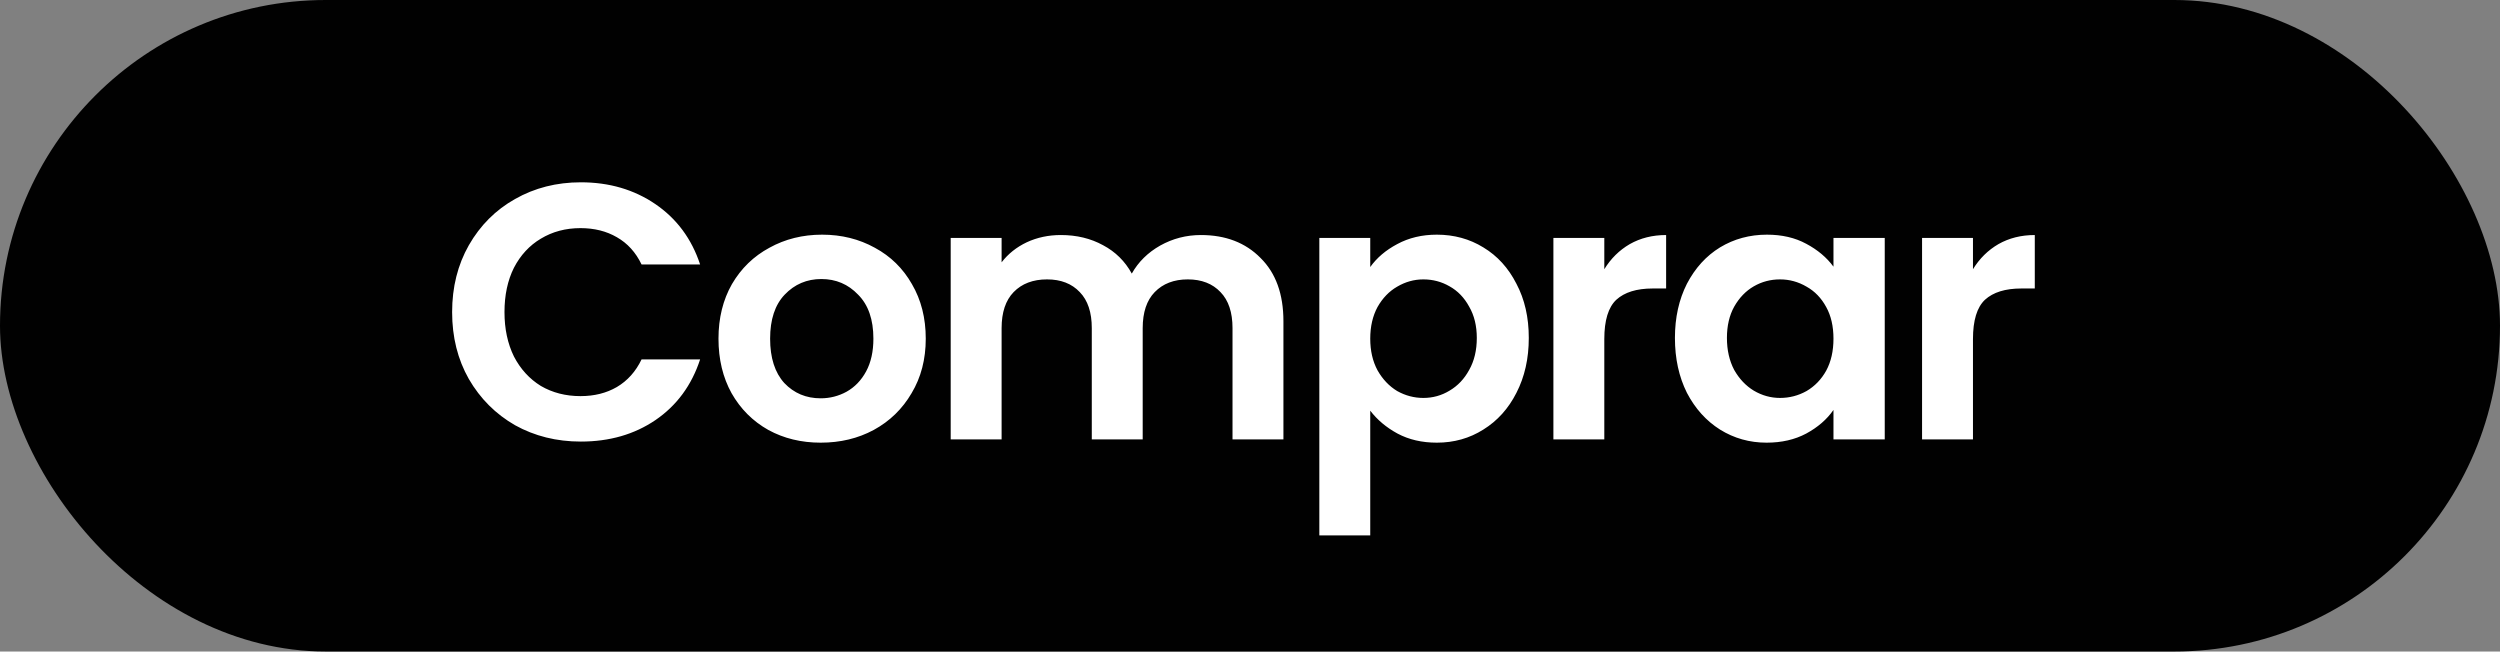 <svg width="165" height="43" viewBox="0 0 165 43" fill="none" xmlns="http://www.w3.org/2000/svg">
<rect x="0" y="0" width="165" height="43" fill="#808080" stroke="none"/>
<rect width="165" height="43" rx="21.5" fill="#010101"/>
<path d="M29.84 20.6C29.84 18.952 30.208 17.48 30.944 16.184C31.696 14.872 32.712 13.856 33.992 13.136C35.288 12.4 36.736 12.032 38.336 12.032C40.208 12.032 41.848 12.512 43.256 13.472C44.664 14.432 45.648 15.76 46.208 17.456H42.344C41.96 16.656 41.416 16.056 40.712 15.656C40.024 15.256 39.224 15.056 38.312 15.056C37.336 15.056 36.464 15.288 35.696 15.752C34.944 16.2 34.352 16.84 33.92 17.672C33.504 18.504 33.296 19.48 33.296 20.6C33.296 21.704 33.504 22.68 33.92 23.528C34.352 24.36 34.944 25.008 35.696 25.472C36.464 25.92 37.336 26.144 38.312 26.144C39.224 26.144 40.024 25.944 40.712 25.544C41.416 25.128 41.96 24.52 42.344 23.72H46.208C45.648 25.432 44.664 26.768 43.256 27.728C41.864 28.672 40.224 29.144 38.336 29.144C36.736 29.144 35.288 28.784 33.992 28.064C32.712 27.328 31.696 26.312 30.944 25.016C30.208 23.72 29.84 22.248 29.84 20.6ZM54.164 29.216C52.884 29.216 51.732 28.936 50.708 28.376C49.684 27.8 48.876 26.992 48.284 25.952C47.708 24.912 47.42 23.712 47.42 22.352C47.42 20.992 47.716 19.792 48.308 18.752C48.916 17.712 49.74 16.912 50.78 16.352C51.82 15.776 52.98 15.488 54.26 15.488C55.54 15.488 56.7 15.776 57.74 16.352C58.78 16.912 59.596 17.712 60.188 18.752C60.796 19.792 61.1 20.992 61.1 22.352C61.1 23.712 60.788 24.912 60.164 25.952C59.556 26.992 58.724 27.8 57.668 28.376C56.628 28.936 55.46 29.216 54.164 29.216ZM54.164 26.288C54.772 26.288 55.34 26.144 55.868 25.856C56.412 25.552 56.844 25.104 57.164 24.512C57.484 23.92 57.644 23.2 57.644 22.352C57.644 21.088 57.308 20.12 56.636 19.448C55.98 18.76 55.172 18.416 54.212 18.416C53.252 18.416 52.444 18.76 51.788 19.448C51.148 20.12 50.828 21.088 50.828 22.352C50.828 23.616 51.14 24.592 51.764 25.28C52.404 25.952 53.204 26.288 54.164 26.288ZM79.258 15.512C80.89 15.512 82.202 16.016 83.194 17.024C84.202 18.016 84.706 19.408 84.706 21.2V29H81.346V21.656C81.346 20.616 81.082 19.824 80.554 19.28C80.026 18.72 79.306 18.44 78.394 18.44C77.482 18.44 76.754 18.72 76.21 19.28C75.682 19.824 75.418 20.616 75.418 21.656V29H72.058V21.656C72.058 20.616 71.794 19.824 71.266 19.28C70.738 18.72 70.018 18.44 69.106 18.44C68.178 18.44 67.442 18.72 66.898 19.28C66.37 19.824 66.106 20.616 66.106 21.656V29H62.746V15.704H66.106V17.312C66.538 16.752 67.09 16.312 67.762 15.992C68.45 15.672 69.202 15.512 70.018 15.512C71.058 15.512 71.986 15.736 72.802 16.184C73.618 16.616 74.25 17.24 74.698 18.056C75.13 17.288 75.754 16.672 76.57 16.208C77.402 15.744 78.298 15.512 79.258 15.512ZM90.436 17.624C90.868 17.016 91.46 16.512 92.213 16.112C92.981 15.696 93.853 15.488 94.829 15.488C95.965 15.488 96.989 15.768 97.9 16.328C98.829 16.888 99.556 17.688 100.084 18.728C100.628 19.752 100.9 20.944 100.9 22.304C100.9 23.664 100.628 24.872 100.084 25.928C99.556 26.968 98.829 27.776 97.9 28.352C96.989 28.928 95.965 29.216 94.829 29.216C93.853 29.216 92.989 29.016 92.237 28.616C91.501 28.216 90.9 27.712 90.436 27.104V35.336H87.076V15.704H90.436V17.624ZM97.469 22.304C97.469 21.504 97.3 20.816 96.965 20.24C96.644 19.648 96.213 19.2 95.668 18.896C95.141 18.592 94.564 18.44 93.941 18.44C93.332 18.44 92.757 18.6 92.213 18.92C91.684 19.224 91.252 19.672 90.916 20.264C90.597 20.856 90.436 21.552 90.436 22.352C90.436 23.152 90.597 23.848 90.916 24.44C91.252 25.032 91.684 25.488 92.213 25.808C92.757 26.112 93.332 26.264 93.941 26.264C94.564 26.264 95.141 26.104 95.668 25.784C96.213 25.464 96.644 25.008 96.965 24.416C97.3 23.824 97.469 23.12 97.469 22.304ZM105.884 17.768C106.316 17.064 106.876 16.512 107.564 16.112C108.268 15.712 109.068 15.512 109.964 15.512V19.04H109.076C108.02 19.04 107.22 19.288 106.676 19.784C106.148 20.28 105.884 21.144 105.884 22.376V29H102.524V15.704H105.884V17.768ZM110.545 22.304C110.545 20.96 110.809 19.768 111.337 18.728C111.881 17.688 112.609 16.888 113.521 16.328C114.449 15.768 115.481 15.488 116.617 15.488C117.609 15.488 118.473 15.688 119.209 16.088C119.961 16.488 120.561 16.992 121.009 17.6V15.704H124.393V29H121.009V27.056C120.577 27.68 119.977 28.2 119.209 28.616C118.457 29.016 117.585 29.216 116.593 29.216C115.473 29.216 114.449 28.928 113.521 28.352C112.609 27.776 111.881 26.968 111.337 25.928C110.809 24.872 110.545 23.664 110.545 22.304ZM121.009 22.352C121.009 21.536 120.849 20.84 120.529 20.264C120.209 19.672 119.777 19.224 119.233 18.92C118.689 18.6 118.105 18.44 117.481 18.44C116.857 18.44 116.281 18.592 115.753 18.896C115.225 19.2 114.793 19.648 114.457 20.24C114.137 20.816 113.977 21.504 113.977 22.304C113.977 23.104 114.137 23.808 114.457 24.416C114.793 25.008 115.225 25.464 115.753 25.784C116.297 26.104 116.873 26.264 117.481 26.264C118.105 26.264 118.689 26.112 119.233 25.808C119.777 25.488 120.209 25.04 120.529 24.464C120.849 23.872 121.009 23.168 121.009 22.352ZM130.216 17.768C130.648 17.064 131.208 16.512 131.896 16.112C132.6 15.712 133.4 15.512 134.296 15.512V19.04H133.408C132.352 19.04 131.552 19.288 131.008 19.784C130.48 20.28 130.216 21.144 130.216 22.376V29H126.856V15.704H130.216V17.768Z" fill="white"/>
</svg>
